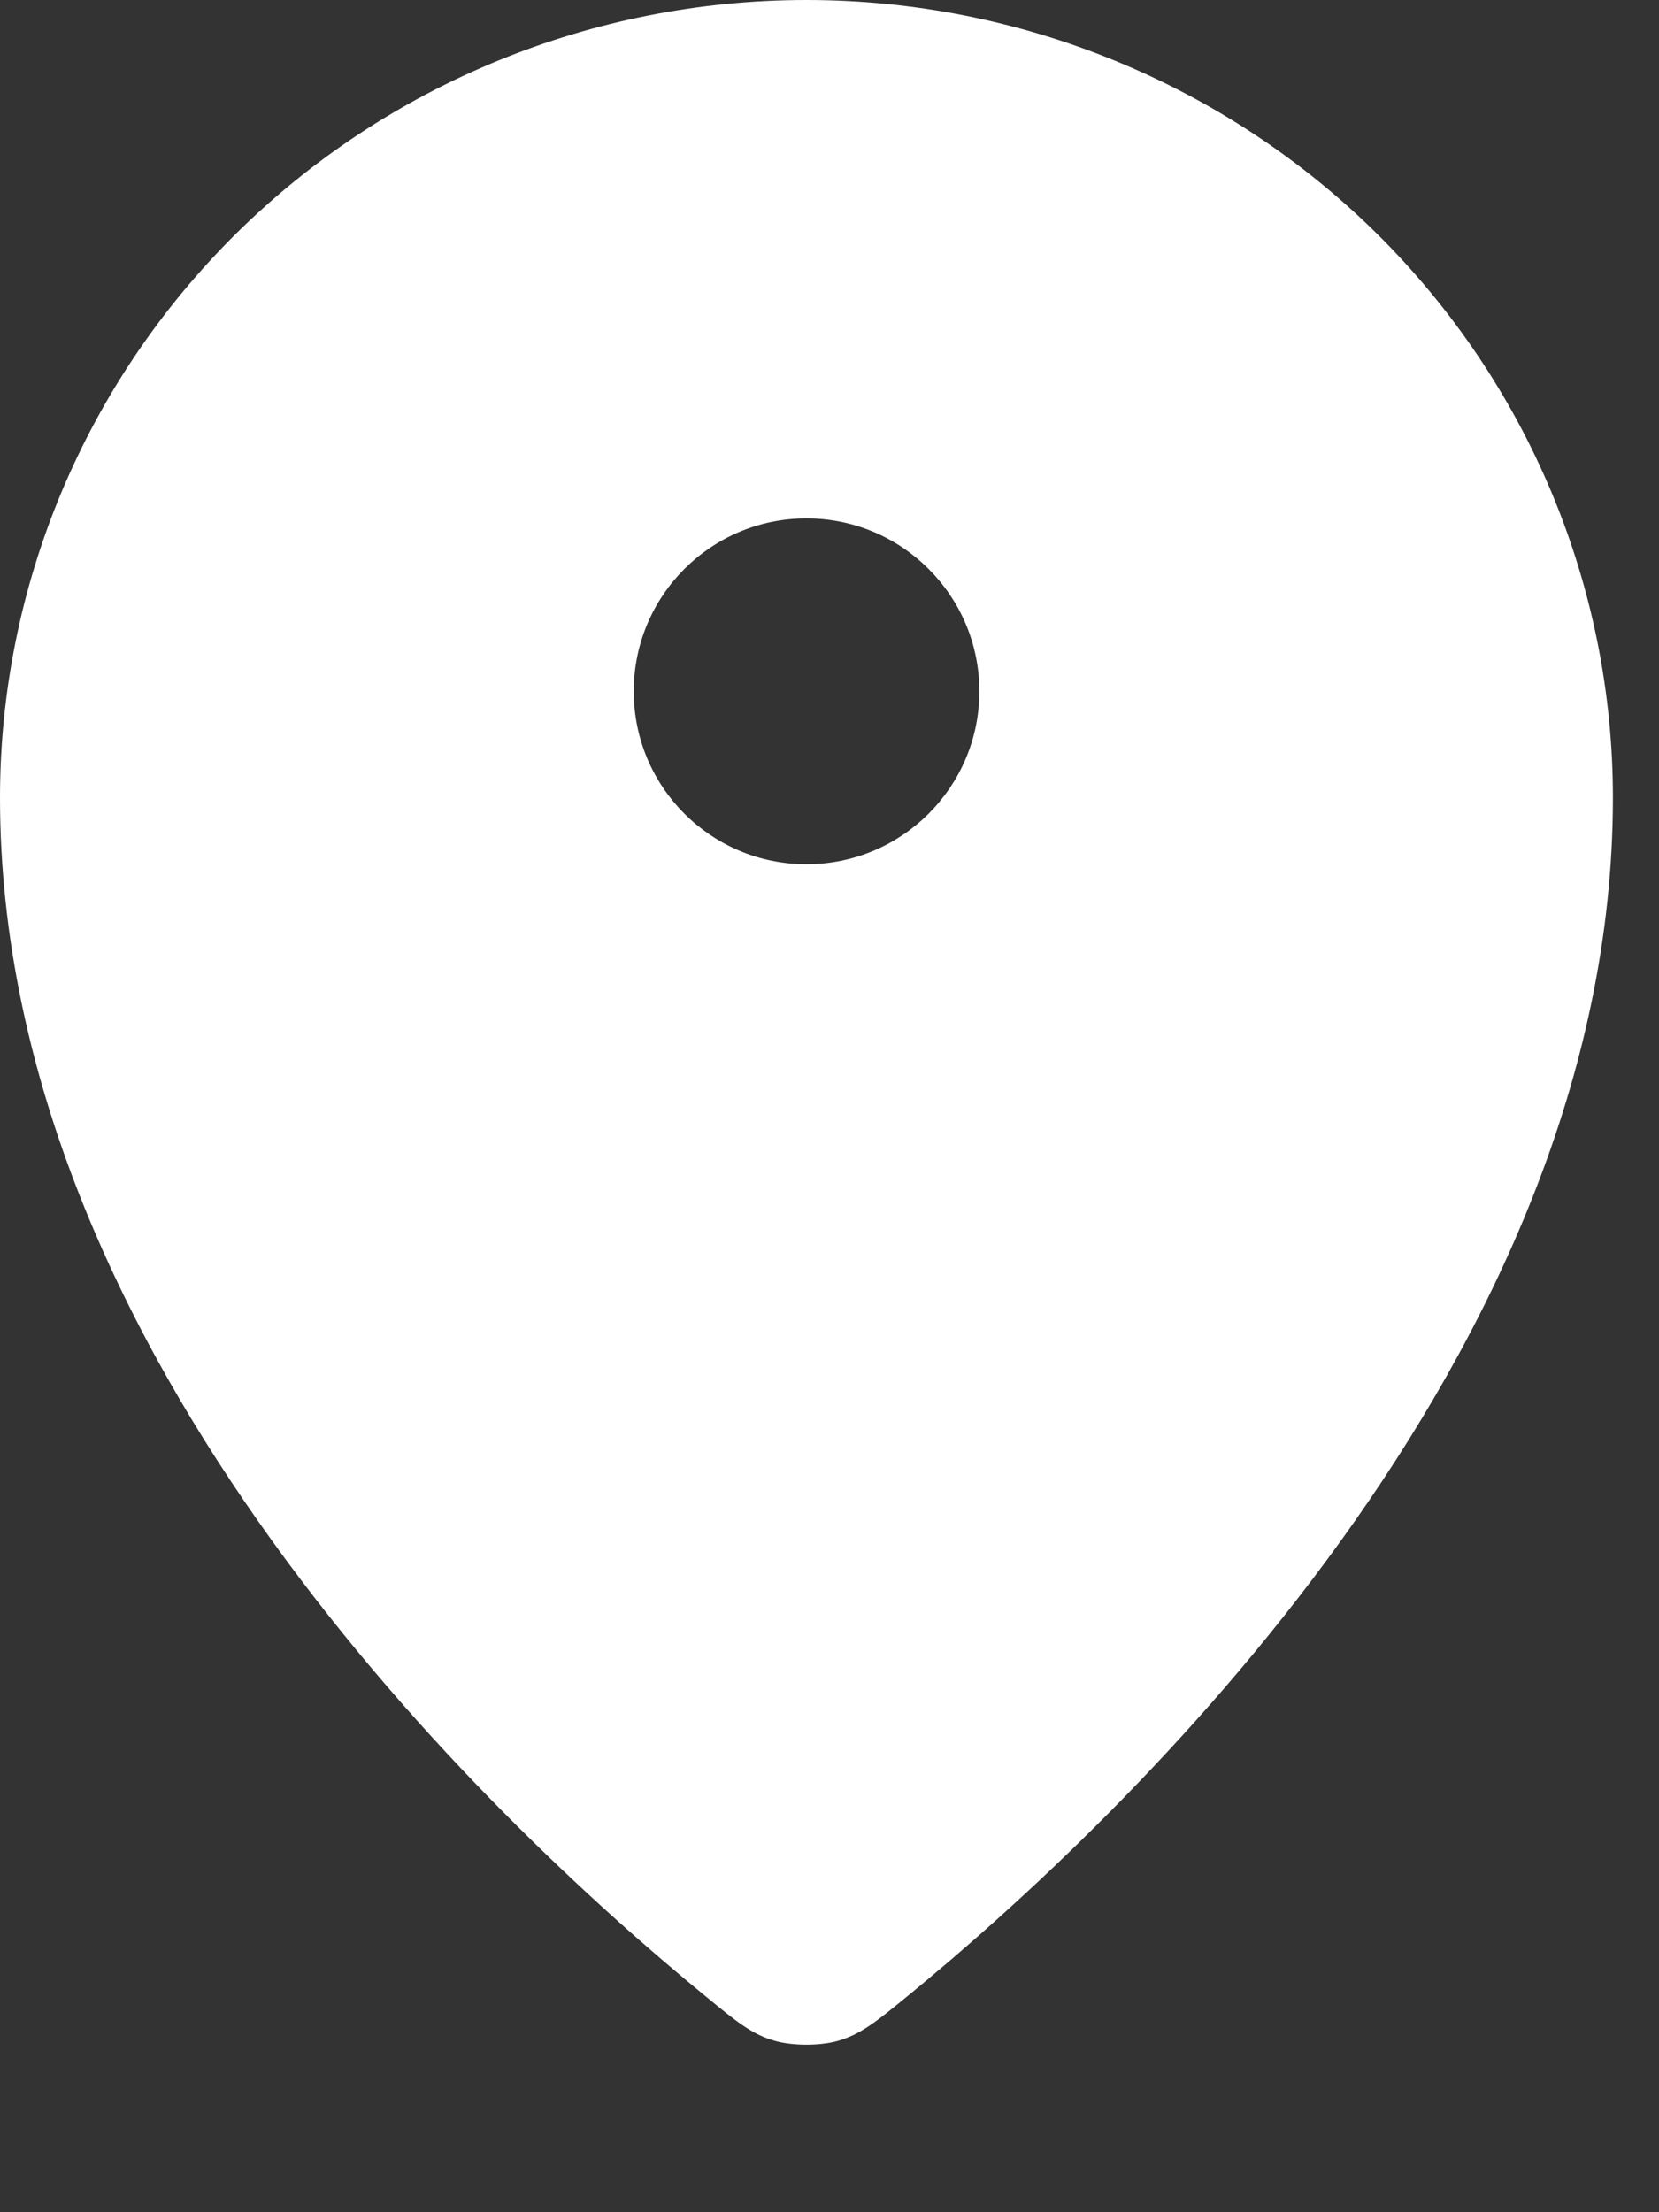 <?xml version="1.0" encoding="UTF-8"?> <svg xmlns="http://www.w3.org/2000/svg" width="9" height="12" viewBox="0 0 9 12" fill="none"><rect x="0" y="0" width="9" height="12" fill="#333333" stroke="none"/> <path fill-rule="evenodd" clip-rule="evenodd" d="M3.827 10.828C2.653 9.867 0 7.359 0 4.327C0 3.179 0.461 2.079 1.281 1.267C2.102 0.456 3.215 0 4.375 0C5.535 0 6.648 0.456 7.469 1.267C8.289 2.079 8.75 3.179 8.75 4.327C8.75 7.359 6.097 9.867 4.923 10.828C4.754 10.966 4.67 11.035 4.544 11.071C4.447 11.098 4.303 11.098 4.205 11.071C4.08 11.036 3.995 10.966 3.827 10.828ZM4.375 4.688C4.893 4.688 5.313 4.268 5.313 3.75C5.313 3.232 4.893 2.812 4.375 2.812C3.857 2.812 3.438 3.232 3.438 3.75C3.438 4.268 3.857 4.688 4.375 4.688Z" fill="white"></path> </svg> 
